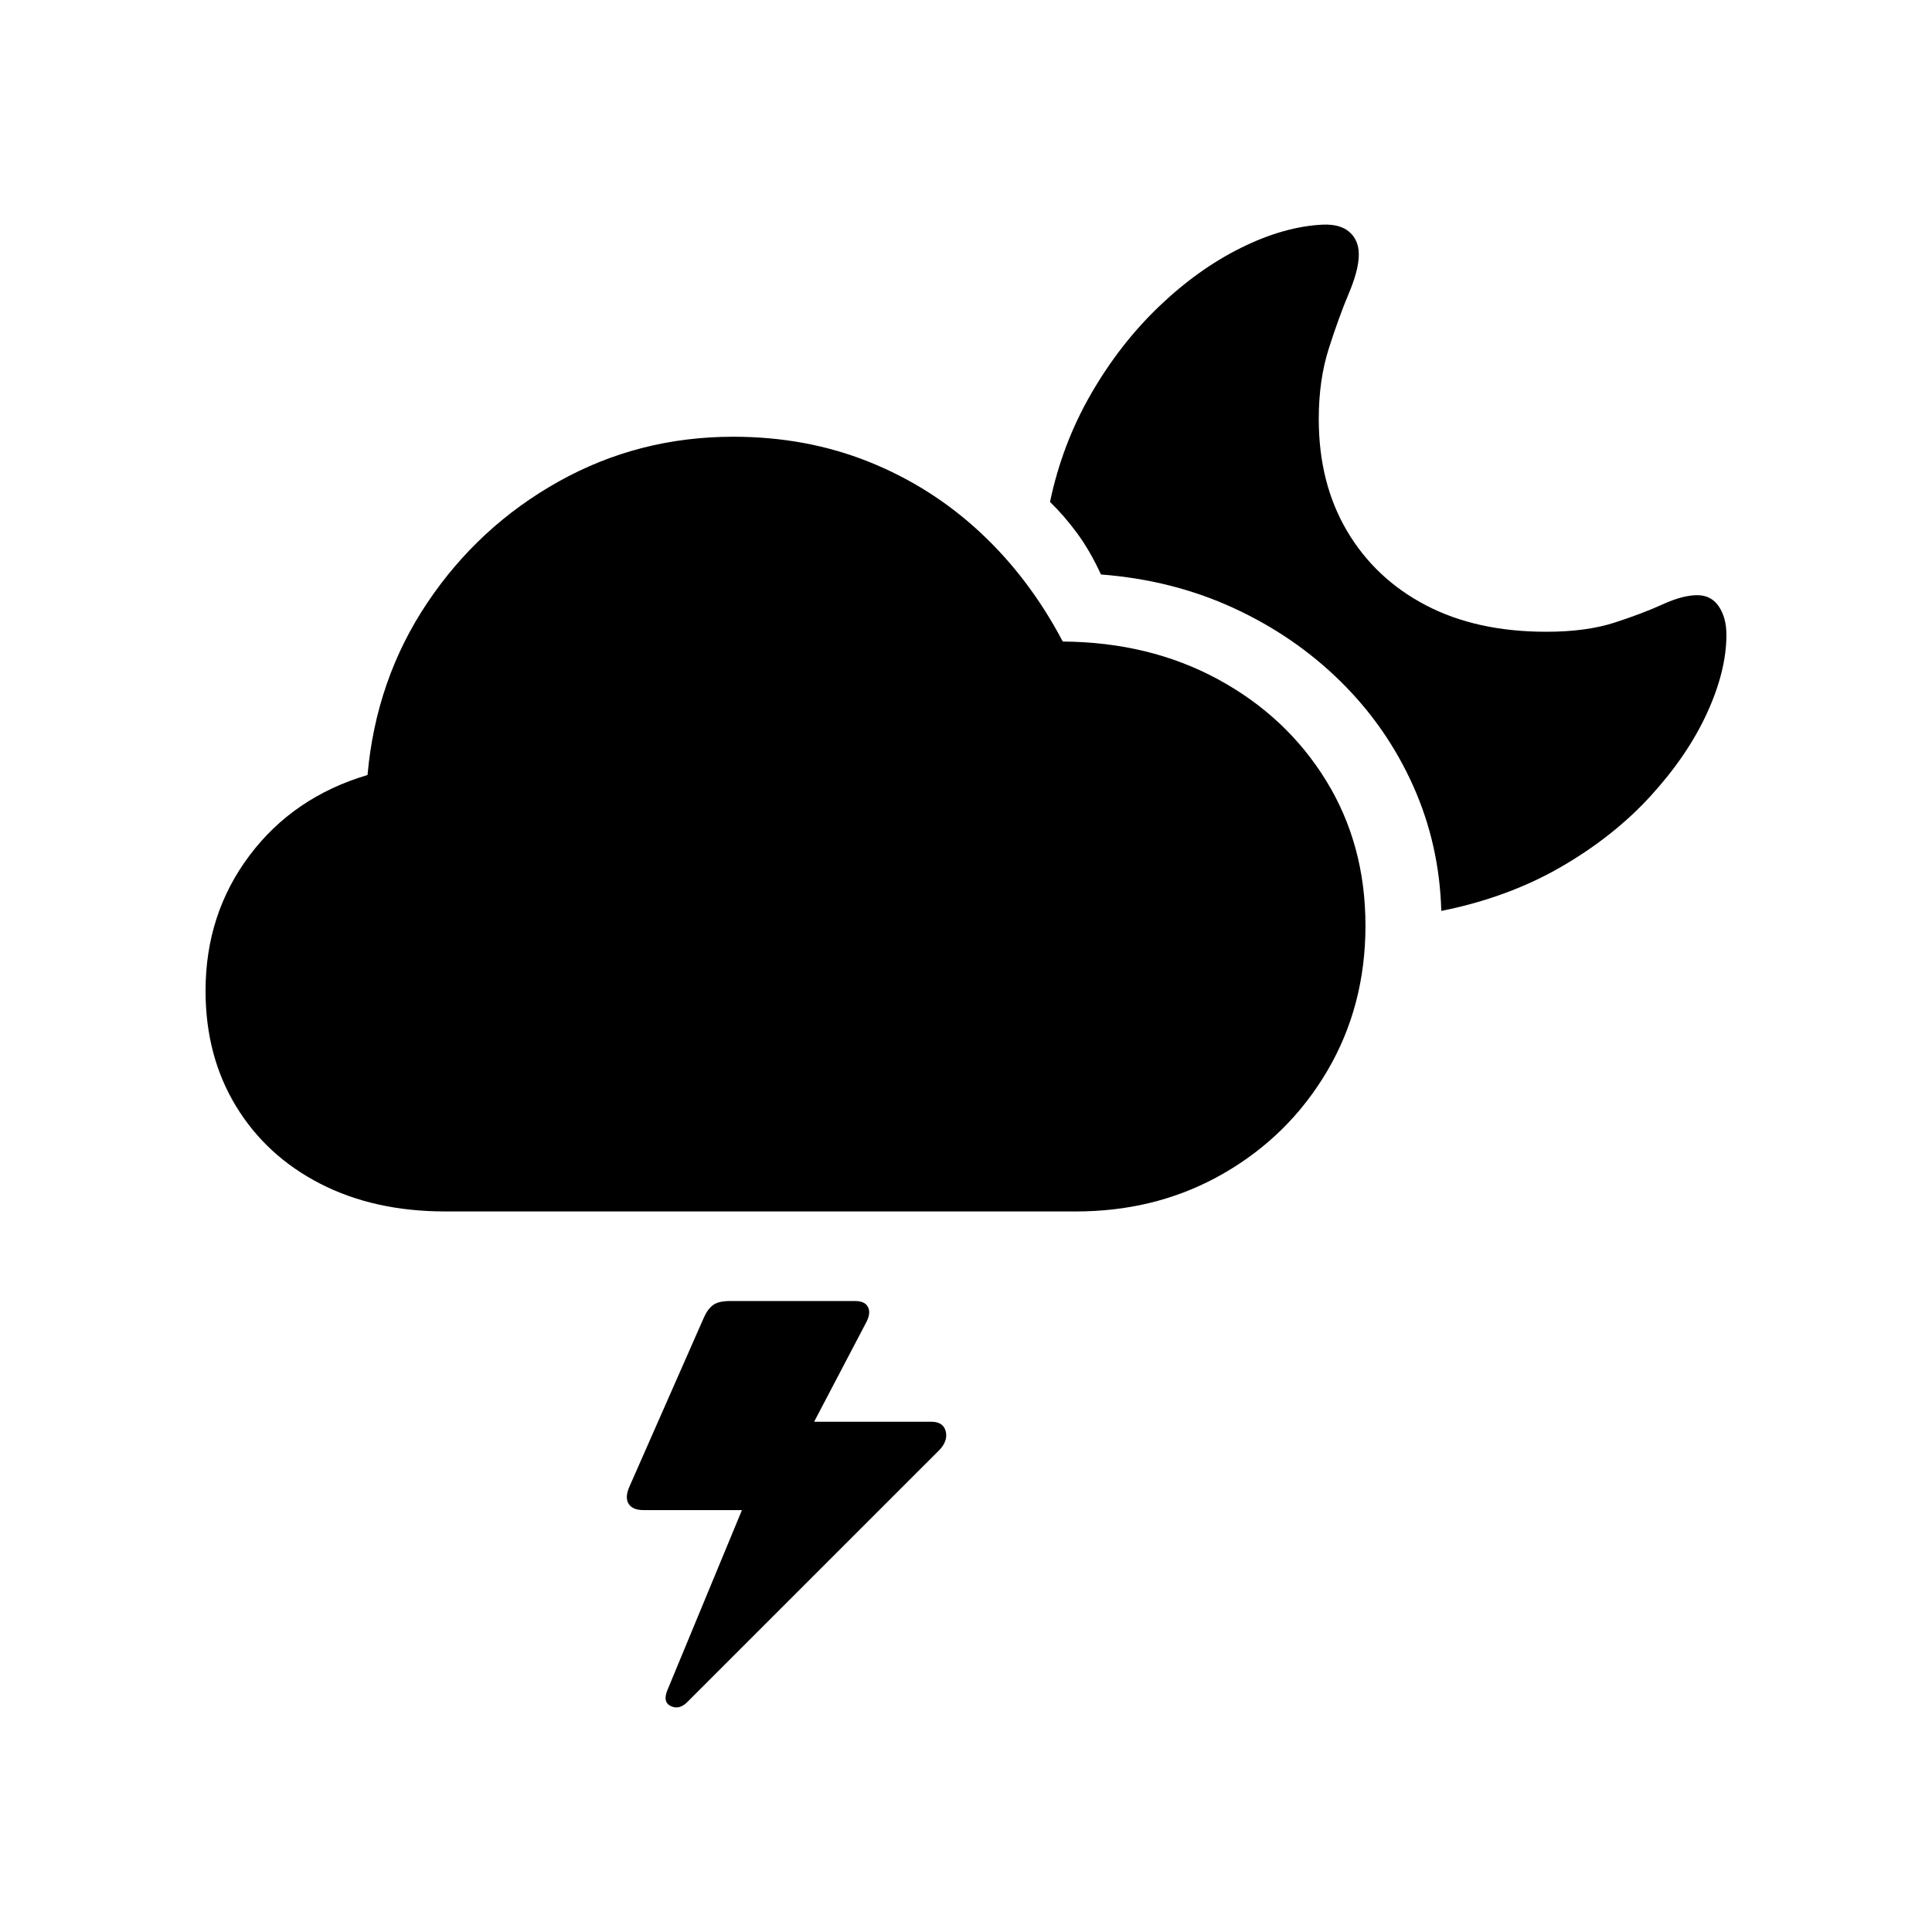 <?xml version="1.0" encoding="UTF-8"?>
<!-- Uploaded to: ICON Repo, www.iconrepo.com, Generator: ICON Repo Mixer Tools -->
<svg fill="#000000" width="800px" height="800px" version="1.1" viewBox="144 144 512 512" xmlns="http://www.w3.org/2000/svg">
 <path d="m370.66 488.79c1.715 0 2.84 0.539 3.375 1.617 0.461 0.922 0.406 2.043-0.156 3.363l-0.324 0.676-13.801 26.328h31.004c2.144 0 3.43 0.836 3.859 2.504 0.375 1.461 0.012 2.902-1.09 4.32l-0.516 0.605-66.559 66.551c-1.5 1.617-3 2.102-4.5 1.453-1.445-0.582-1.895-1.773-1.344-3.578l0.219-0.625 19.793-47.809-26.062-0.004c-1.93 0-3.242-0.539-3.938-1.617-0.609-0.941-0.664-2.172-0.168-3.691l0.246-0.668 19.773-44.906c0.645-1.508 1.445-2.637 2.41-3.391 0.828-0.645 2.047-1.016 3.66-1.109l0.84-0.023zm-32.316-229.05c12.863 0 24.812 2.207 35.852 6.621 11.039 4.414 20.898 10.66 29.582 18.738 8.68 8.078 15.969 17.715 21.863 28.914 15.328 0.109 29.047 3.445 41.156 10.016 12.109 6.57 21.648 15.508 28.617 26.812 6.965 11.309 10.449 24.121 10.449 38.445 0 14.215-3.375 27.055-10.129 38.523-6.754 11.469-15.941 20.543-27.57 27.219-10.984 6.305-23.184 9.633-36.605 9.984l-2.383 0.031h-167.2c-12.539 0-23.578-2.449-33.117-7.352-9.539-4.898-16.988-11.766-22.348-20.594-5.359-8.832-8.039-19.008-8.039-30.531 0-13.57 3.887-25.523 11.656-35.859 7.769-10.34 18.195-17.445 31.27-21.32 1.5-16.906 6.777-32.117 15.836-45.633 9.059-13.516 20.66-24.23 34.805-32.145 14.148-7.914 29.582-11.871 46.301-11.871zm156.27-56.215c3.109-0.109 5.465 0.566 7.074 2.019 1.609 1.453 2.41 3.418 2.41 5.894 0 2.394-0.699 5.383-2.098 8.965l-0.559 1.371c-1.77 4.199-3.535 9.074-5.305 14.617-1.77 5.547-2.652 11.766-2.652 18.656 0 11.309 2.492 21.188 7.477 29.641s11.949 15.023 20.898 19.707c8.949 4.684 19.586 7.027 31.914 7.027 7.074 0 13.102-0.809 18.086-2.422 4.984-1.617 9.246-3.231 12.781-4.848 3.535-1.617 6.59-2.422 9.164-2.422 2.465 0 4.367 0.996 5.707 2.988s2.008 4.496 2.008 7.512c0 6.356-1.715 13.273-5.144 20.758-3.43 7.484-8.414 14.809-14.953 21.969-6.539 7.16-14.469 13.434-23.793 18.82-9.324 5.383-19.883 9.262-31.672 11.629-0.32-11.738-2.812-22.805-7.477-33.195-4.664-10.391-11.066-19.598-19.211-27.621-8.145-8.023-17.605-14.512-28.375-19.465-10.773-4.953-22.48-7.914-35.129-8.883-1.93-4.199-4.047-7.859-6.352-10.984-2.305-3.121-4.688-5.867-7.152-8.238 2.144-10.23 5.762-19.762 10.852-28.59 5.09-8.832 11.094-16.559 18.008-23.18 6.914-6.621 14.176-11.82 21.785-15.586 7.609-3.769 14.844-5.816 21.703-6.137z"/>
</svg>
